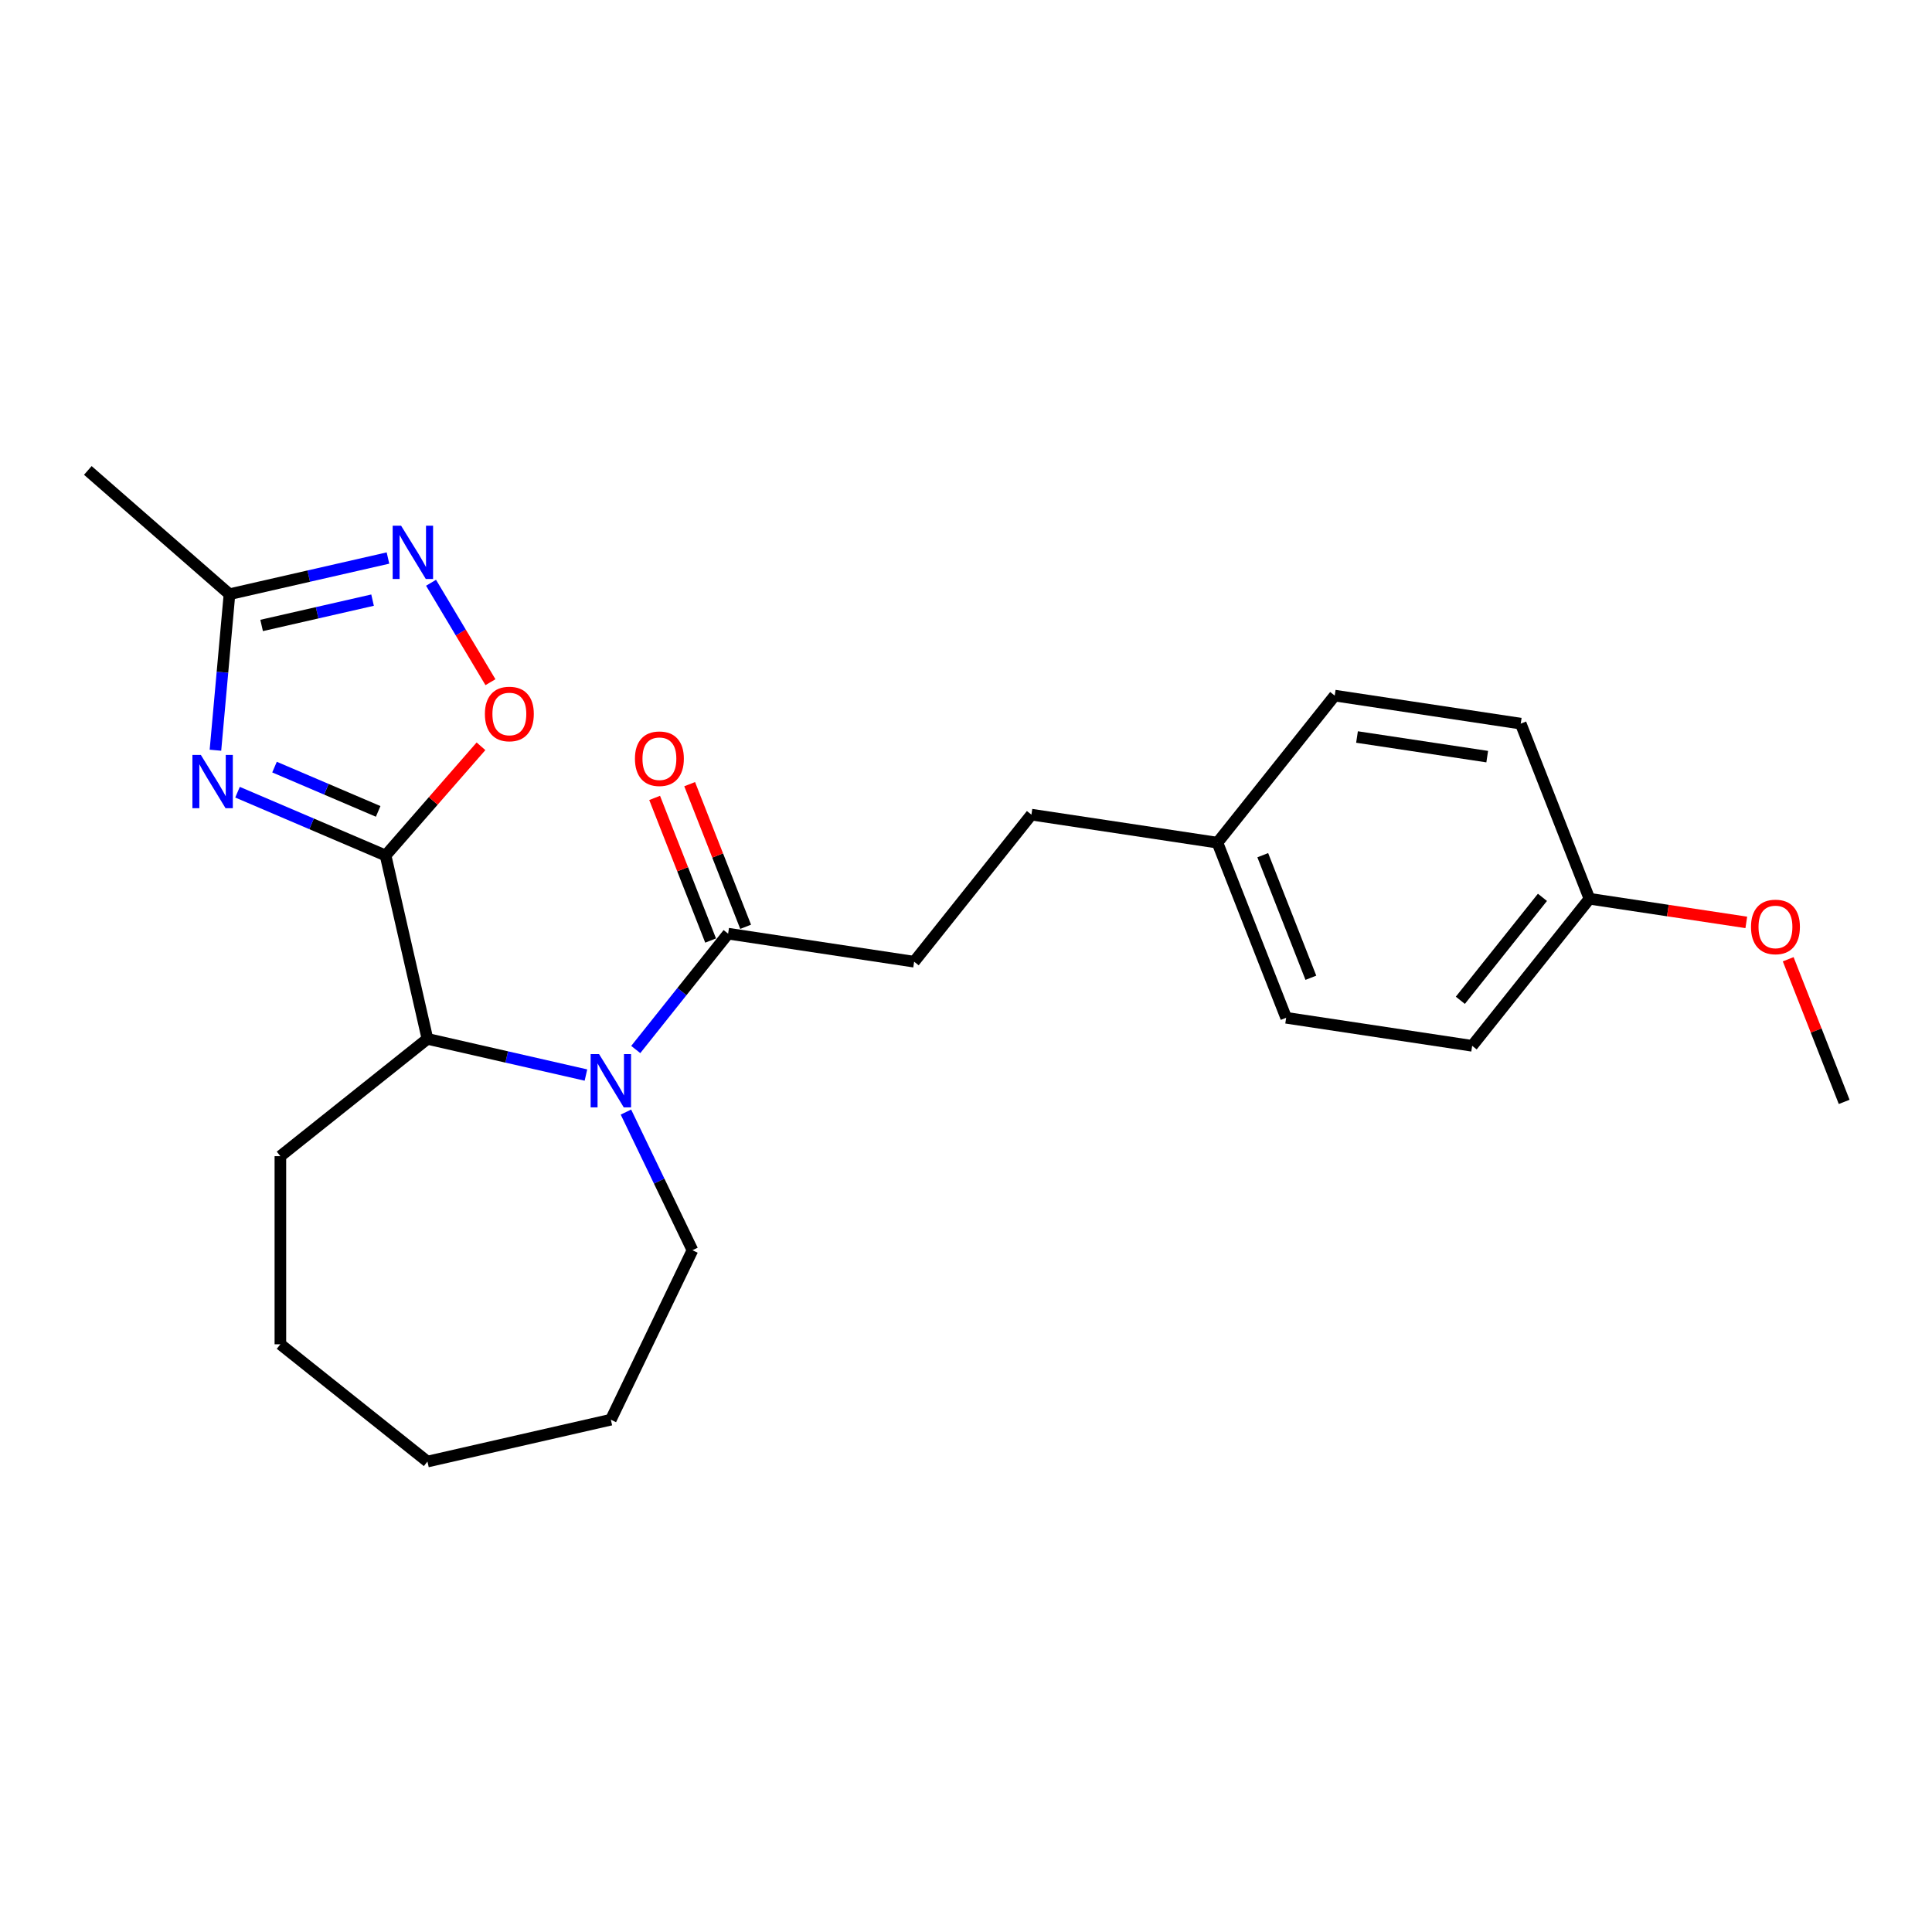 <?xml version='1.0' encoding='iso-8859-1'?>
<svg version='1.1' baseProfile='full'
              xmlns='http://www.w3.org/2000/svg'
                      xmlns:rdkit='http://www.rdkit.org/xml'
                      xmlns:xlink='http://www.w3.org/1999/xlink'
                  xml:space='preserve'
width='1000px' height='1000px' viewBox='0 0 1000 1000'>
<!-- END OF HEADER -->
<rect style='opacity:1.0;fill:#FFFFFF;stroke:none' width='1000' height='1000' x='0' y='0'> </rect>
<path class='bond-0' d='M 199.58,442.799 L 161.261,426.421' style='fill:none;fill-rule:evenodd;stroke:#000000;stroke-width:6px;stroke-linecap:butt;stroke-linejoin:miter;stroke-opacity:1' />
<path class='bond-0' d='M 161.261,426.421 L 122.941,410.042' style='fill:none;fill-rule:evenodd;stroke:#0000FF;stroke-width:6px;stroke-linecap:butt;stroke-linejoin:miter;stroke-opacity:1' />
<path class='bond-0' d='M 195.738,419.98 L 168.914,408.515' style='fill:none;fill-rule:evenodd;stroke:#000000;stroke-width:6px;stroke-linecap:butt;stroke-linejoin:miter;stroke-opacity:1' />
<path class='bond-0' d='M 168.914,408.515 L 142.09,397.05' style='fill:none;fill-rule:evenodd;stroke:#0000FF;stroke-width:6px;stroke-linecap:butt;stroke-linejoin:miter;stroke-opacity:1' />
<path class='bond-1' d='M 199.58,442.799 L 224.269,414.54' style='fill:none;fill-rule:evenodd;stroke:#000000;stroke-width:6px;stroke-linecap:butt;stroke-linejoin:miter;stroke-opacity:1' />
<path class='bond-1' d='M 224.269,414.54 L 248.959,386.281' style='fill:none;fill-rule:evenodd;stroke:#FF0000;stroke-width:6px;stroke-linecap:butt;stroke-linejoin:miter;stroke-opacity:1' />
<path class='bond-2' d='M 199.58,442.799 L 221.246,537.724' style='fill:none;fill-rule:evenodd;stroke:#000000;stroke-width:6px;stroke-linecap:butt;stroke-linejoin:miter;stroke-opacity:1' />
<path class='bond-3' d='M 111.51,388.311 L 115.144,347.935' style='fill:none;fill-rule:evenodd;stroke:#0000FF;stroke-width:6px;stroke-linecap:butt;stroke-linejoin:miter;stroke-opacity:1' />
<path class='bond-3' d='M 115.144,347.935 L 118.778,307.559' style='fill:none;fill-rule:evenodd;stroke:#000000;stroke-width:6px;stroke-linecap:butt;stroke-linejoin:miter;stroke-opacity:1' />
<path class='bond-4' d='M 303.279,556.447 L 262.263,547.085' style='fill:none;fill-rule:evenodd;stroke:#0000FF;stroke-width:6px;stroke-linecap:butt;stroke-linejoin:miter;stroke-opacity:1' />
<path class='bond-4' d='M 262.263,547.085 L 221.246,537.724' style='fill:none;fill-rule:evenodd;stroke:#000000;stroke-width:6px;stroke-linecap:butt;stroke-linejoin:miter;stroke-opacity:1' />
<path class='bond-5' d='M 329.062,543.224 L 352.969,513.245' style='fill:none;fill-rule:evenodd;stroke:#0000FF;stroke-width:6px;stroke-linecap:butt;stroke-linejoin:miter;stroke-opacity:1' />
<path class='bond-5' d='M 352.969,513.245 L 376.877,483.266' style='fill:none;fill-rule:evenodd;stroke:#000000;stroke-width:6px;stroke-linecap:butt;stroke-linejoin:miter;stroke-opacity:1' />
<path class='bond-6' d='M 323.982,575.611 L 341.199,611.362' style='fill:none;fill-rule:evenodd;stroke:#0000FF;stroke-width:6px;stroke-linecap:butt;stroke-linejoin:miter;stroke-opacity:1' />
<path class='bond-6' d='M 341.199,611.362 L 358.416,647.113' style='fill:none;fill-rule:evenodd;stroke:#000000;stroke-width:6px;stroke-linecap:butt;stroke-linejoin:miter;stroke-opacity:1' />
<path class='bond-7' d='M 253.856,353.099 L 238.483,327.368' style='fill:none;fill-rule:evenodd;stroke:#FF0000;stroke-width:6px;stroke-linecap:butt;stroke-linejoin:miter;stroke-opacity:1' />
<path class='bond-7' d='M 238.483,327.368 L 223.109,301.637' style='fill:none;fill-rule:evenodd;stroke:#0000FF;stroke-width:6px;stroke-linecap:butt;stroke-linejoin:miter;stroke-opacity:1' />
<path class='bond-8' d='M 221.246,537.724 L 145.123,598.43' style='fill:none;fill-rule:evenodd;stroke:#000000;stroke-width:6px;stroke-linecap:butt;stroke-linejoin:miter;stroke-opacity:1' />
<path class='bond-9' d='M 200.811,288.835 L 159.794,298.197' style='fill:none;fill-rule:evenodd;stroke:#0000FF;stroke-width:6px;stroke-linecap:butt;stroke-linejoin:miter;stroke-opacity:1' />
<path class='bond-9' d='M 159.794,298.197 L 118.778,307.559' style='fill:none;fill-rule:evenodd;stroke:#000000;stroke-width:6px;stroke-linecap:butt;stroke-linejoin:miter;stroke-opacity:1' />
<path class='bond-9' d='M 192.839,310.628 L 164.128,317.182' style='fill:none;fill-rule:evenodd;stroke:#0000FF;stroke-width:6px;stroke-linecap:butt;stroke-linejoin:miter;stroke-opacity:1' />
<path class='bond-9' d='M 164.128,317.182 L 135.416,323.735' style='fill:none;fill-rule:evenodd;stroke:#000000;stroke-width:6px;stroke-linecap:butt;stroke-linejoin:miter;stroke-opacity:1' />
<path class='bond-10' d='M 118.778,307.559 L 45.455,243.498' style='fill:none;fill-rule:evenodd;stroke:#000000;stroke-width:6px;stroke-linecap:butt;stroke-linejoin:miter;stroke-opacity:1' />
<path class='bond-11' d='M 385.941,479.709 L 371.453,442.794' style='fill:none;fill-rule:evenodd;stroke:#000000;stroke-width:6px;stroke-linecap:butt;stroke-linejoin:miter;stroke-opacity:1' />
<path class='bond-11' d='M 371.453,442.794 L 356.965,405.879' style='fill:none;fill-rule:evenodd;stroke:#FF0000;stroke-width:6px;stroke-linecap:butt;stroke-linejoin:miter;stroke-opacity:1' />
<path class='bond-11' d='M 367.814,486.823 L 353.326,449.908' style='fill:none;fill-rule:evenodd;stroke:#000000;stroke-width:6px;stroke-linecap:butt;stroke-linejoin:miter;stroke-opacity:1' />
<path class='bond-11' d='M 353.326,449.908 L 338.837,412.993' style='fill:none;fill-rule:evenodd;stroke:#FF0000;stroke-width:6px;stroke-linecap:butt;stroke-linejoin:miter;stroke-opacity:1' />
<path class='bond-12' d='M 376.877,483.266 L 473.155,497.778' style='fill:none;fill-rule:evenodd;stroke:#000000;stroke-width:6px;stroke-linecap:butt;stroke-linejoin:miter;stroke-opacity:1' />
<path class='bond-13' d='M 473.155,497.778 L 533.862,421.654' style='fill:none;fill-rule:evenodd;stroke:#000000;stroke-width:6px;stroke-linecap:butt;stroke-linejoin:miter;stroke-opacity:1' />
<path class='bond-14' d='M 358.416,647.113 L 316.171,734.836' style='fill:none;fill-rule:evenodd;stroke:#000000;stroke-width:6px;stroke-linecap:butt;stroke-linejoin:miter;stroke-opacity:1' />
<path class='bond-15' d='M 630.14,436.166 L 533.862,421.654' style='fill:none;fill-rule:evenodd;stroke:#000000;stroke-width:6px;stroke-linecap:butt;stroke-linejoin:miter;stroke-opacity:1' />
<path class='bond-16' d='M 630.14,436.166 L 690.846,360.042' style='fill:none;fill-rule:evenodd;stroke:#000000;stroke-width:6px;stroke-linecap:butt;stroke-linejoin:miter;stroke-opacity:1' />
<path class='bond-17' d='M 630.14,436.166 L 665.711,526.801' style='fill:none;fill-rule:evenodd;stroke:#000000;stroke-width:6px;stroke-linecap:butt;stroke-linejoin:miter;stroke-opacity:1' />
<path class='bond-17' d='M 653.602,442.647 L 678.503,506.091' style='fill:none;fill-rule:evenodd;stroke:#000000;stroke-width:6px;stroke-linecap:butt;stroke-linejoin:miter;stroke-opacity:1' />
<path class='bond-18' d='M 822.696,465.189 L 761.989,541.312' style='fill:none;fill-rule:evenodd;stroke:#000000;stroke-width:6px;stroke-linecap:butt;stroke-linejoin:miter;stroke-opacity:1' />
<path class='bond-18' d='M 798.365,464.466 L 755.871,517.753' style='fill:none;fill-rule:evenodd;stroke:#000000;stroke-width:6px;stroke-linecap:butt;stroke-linejoin:miter;stroke-opacity:1' />
<path class='bond-19' d='M 822.696,465.189 L 863.289,471.307' style='fill:none;fill-rule:evenodd;stroke:#000000;stroke-width:6px;stroke-linecap:butt;stroke-linejoin:miter;stroke-opacity:1' />
<path class='bond-19' d='M 863.289,471.307 L 903.882,477.426' style='fill:none;fill-rule:evenodd;stroke:#FF0000;stroke-width:6px;stroke-linecap:butt;stroke-linejoin:miter;stroke-opacity:1' />
<path class='bond-20' d='M 822.696,465.189 L 787.124,374.554' style='fill:none;fill-rule:evenodd;stroke:#000000;stroke-width:6px;stroke-linecap:butt;stroke-linejoin:miter;stroke-opacity:1' />
<path class='bond-21' d='M 690.846,360.042 L 787.124,374.554' style='fill:none;fill-rule:evenodd;stroke:#000000;stroke-width:6px;stroke-linecap:butt;stroke-linejoin:miter;stroke-opacity:1' />
<path class='bond-21' d='M 702.385,381.475 L 769.78,391.633' style='fill:none;fill-rule:evenodd;stroke:#000000;stroke-width:6px;stroke-linecap:butt;stroke-linejoin:miter;stroke-opacity:1' />
<path class='bond-22' d='M 665.711,526.801 L 761.989,541.312' style='fill:none;fill-rule:evenodd;stroke:#000000;stroke-width:6px;stroke-linecap:butt;stroke-linejoin:miter;stroke-opacity:1' />
<path class='bond-23' d='M 145.123,598.43 L 145.123,695.796' style='fill:none;fill-rule:evenodd;stroke:#000000;stroke-width:6px;stroke-linecap:butt;stroke-linejoin:miter;stroke-opacity:1' />
<path class='bond-24' d='M 925.569,496.506 L 940.057,533.421' style='fill:none;fill-rule:evenodd;stroke:#FF0000;stroke-width:6px;stroke-linecap:butt;stroke-linejoin:miter;stroke-opacity:1' />
<path class='bond-24' d='M 940.057,533.421 L 954.545,570.336' style='fill:none;fill-rule:evenodd;stroke:#000000;stroke-width:6px;stroke-linecap:butt;stroke-linejoin:miter;stroke-opacity:1' />
<path class='bond-25' d='M 316.171,734.836 L 221.246,756.502' style='fill:none;fill-rule:evenodd;stroke:#000000;stroke-width:6px;stroke-linecap:butt;stroke-linejoin:miter;stroke-opacity:1' />
<path class='bond-26' d='M 145.123,695.796 L 221.246,756.502' style='fill:none;fill-rule:evenodd;stroke:#000000;stroke-width:6px;stroke-linecap:butt;stroke-linejoin:miter;stroke-opacity:1' />
<path  class='atom-1' d='M 103.955 390.745
L 112.99 405.35
Q 113.886 406.791, 115.327 409.4
Q 116.768 412.01, 116.846 412.166
L 116.846 390.745
L 120.507 390.745
L 120.507 418.319
L 116.729 418.319
L 107.032 402.351
Q 105.902 400.482, 104.695 398.34
Q 103.526 396.198, 103.176 395.536
L 103.176 418.319
L 99.593 418.319
L 99.593 390.745
L 103.955 390.745
' fill='#0000FF'/>
<path  class='atom-2' d='M 310.076 545.603
L 319.111 560.207
Q 320.007 561.648, 321.448 564.258
Q 322.889 566.867, 322.967 567.023
L 322.967 545.603
L 326.628 545.603
L 326.628 573.176
L 322.85 573.176
L 313.152 557.209
Q 312.023 555.339, 310.816 553.197
Q 309.647 551.055, 309.297 550.393
L 309.297 573.176
L 305.714 573.176
L 305.714 545.603
L 310.076 545.603
' fill='#0000FF'/>
<path  class='atom-3' d='M 250.983 369.554
Q 250.983 362.933, 254.255 359.233
Q 257.526 355.533, 263.641 355.533
Q 269.755 355.533, 273.027 359.233
Q 276.298 362.933, 276.298 369.554
Q 276.298 376.253, 272.988 380.069
Q 269.678 383.847, 263.641 383.847
Q 257.565 383.847, 254.255 380.069
Q 250.983 376.292, 250.983 369.554
M 263.641 380.731
Q 267.847 380.731, 270.106 377.927
Q 272.404 375.084, 272.404 369.554
Q 272.404 364.14, 270.106 361.414
Q 267.847 358.649, 263.641 358.649
Q 259.435 358.649, 257.137 361.375
Q 254.878 364.101, 254.878 369.554
Q 254.878 375.123, 257.137 377.927
Q 259.435 380.731, 263.641 380.731
' fill='#FF0000'/>
<path  class='atom-5' d='M 207.607 272.106
L 216.643 286.711
Q 217.538 288.152, 218.979 290.761
Q 220.42 293.37, 220.498 293.526
L 220.498 272.106
L 224.159 272.106
L 224.159 299.68
L 220.381 299.68
L 210.684 283.712
Q 209.554 281.842, 208.347 279.7
Q 207.179 277.558, 206.828 276.896
L 206.828 299.68
L 203.245 299.68
L 203.245 272.106
L 207.607 272.106
' fill='#0000FF'/>
<path  class='atom-8' d='M 328.648 392.709
Q 328.648 386.088, 331.919 382.388
Q 335.191 378.688, 341.305 378.688
Q 347.42 378.688, 350.691 382.388
Q 353.963 386.088, 353.963 392.709
Q 353.963 399.408, 350.653 403.224
Q 347.342 407.002, 341.305 407.002
Q 335.23 407.002, 331.919 403.224
Q 328.648 399.447, 328.648 392.709
M 341.305 403.886
Q 345.512 403.886, 347.77 401.082
Q 350.068 398.239, 350.068 392.709
Q 350.068 387.295, 347.77 384.569
Q 345.512 381.804, 341.305 381.804
Q 337.099 381.804, 334.801 384.53
Q 332.543 387.256, 332.543 392.709
Q 332.543 398.278, 334.801 401.082
Q 337.099 403.886, 341.305 403.886
' fill='#FF0000'/>
<path  class='atom-19' d='M 906.316 479.778
Q 906.316 473.158, 909.588 469.458
Q 912.859 465.758, 918.974 465.758
Q 925.088 465.758, 928.36 469.458
Q 931.631 473.158, 931.631 479.778
Q 931.631 486.477, 928.321 490.294
Q 925.01 494.072, 918.974 494.072
Q 912.898 494.072, 909.588 490.294
Q 906.316 486.516, 906.316 479.778
M 918.974 490.956
Q 923.18 490.956, 925.439 488.152
Q 927.737 485.309, 927.737 479.778
Q 927.737 474.365, 925.439 471.639
Q 923.18 468.873, 918.974 468.873
Q 914.768 468.873, 912.47 471.6
Q 910.211 474.326, 910.211 479.778
Q 910.211 485.348, 912.47 488.152
Q 914.768 490.956, 918.974 490.956
' fill='#FF0000'/>
</svg>
